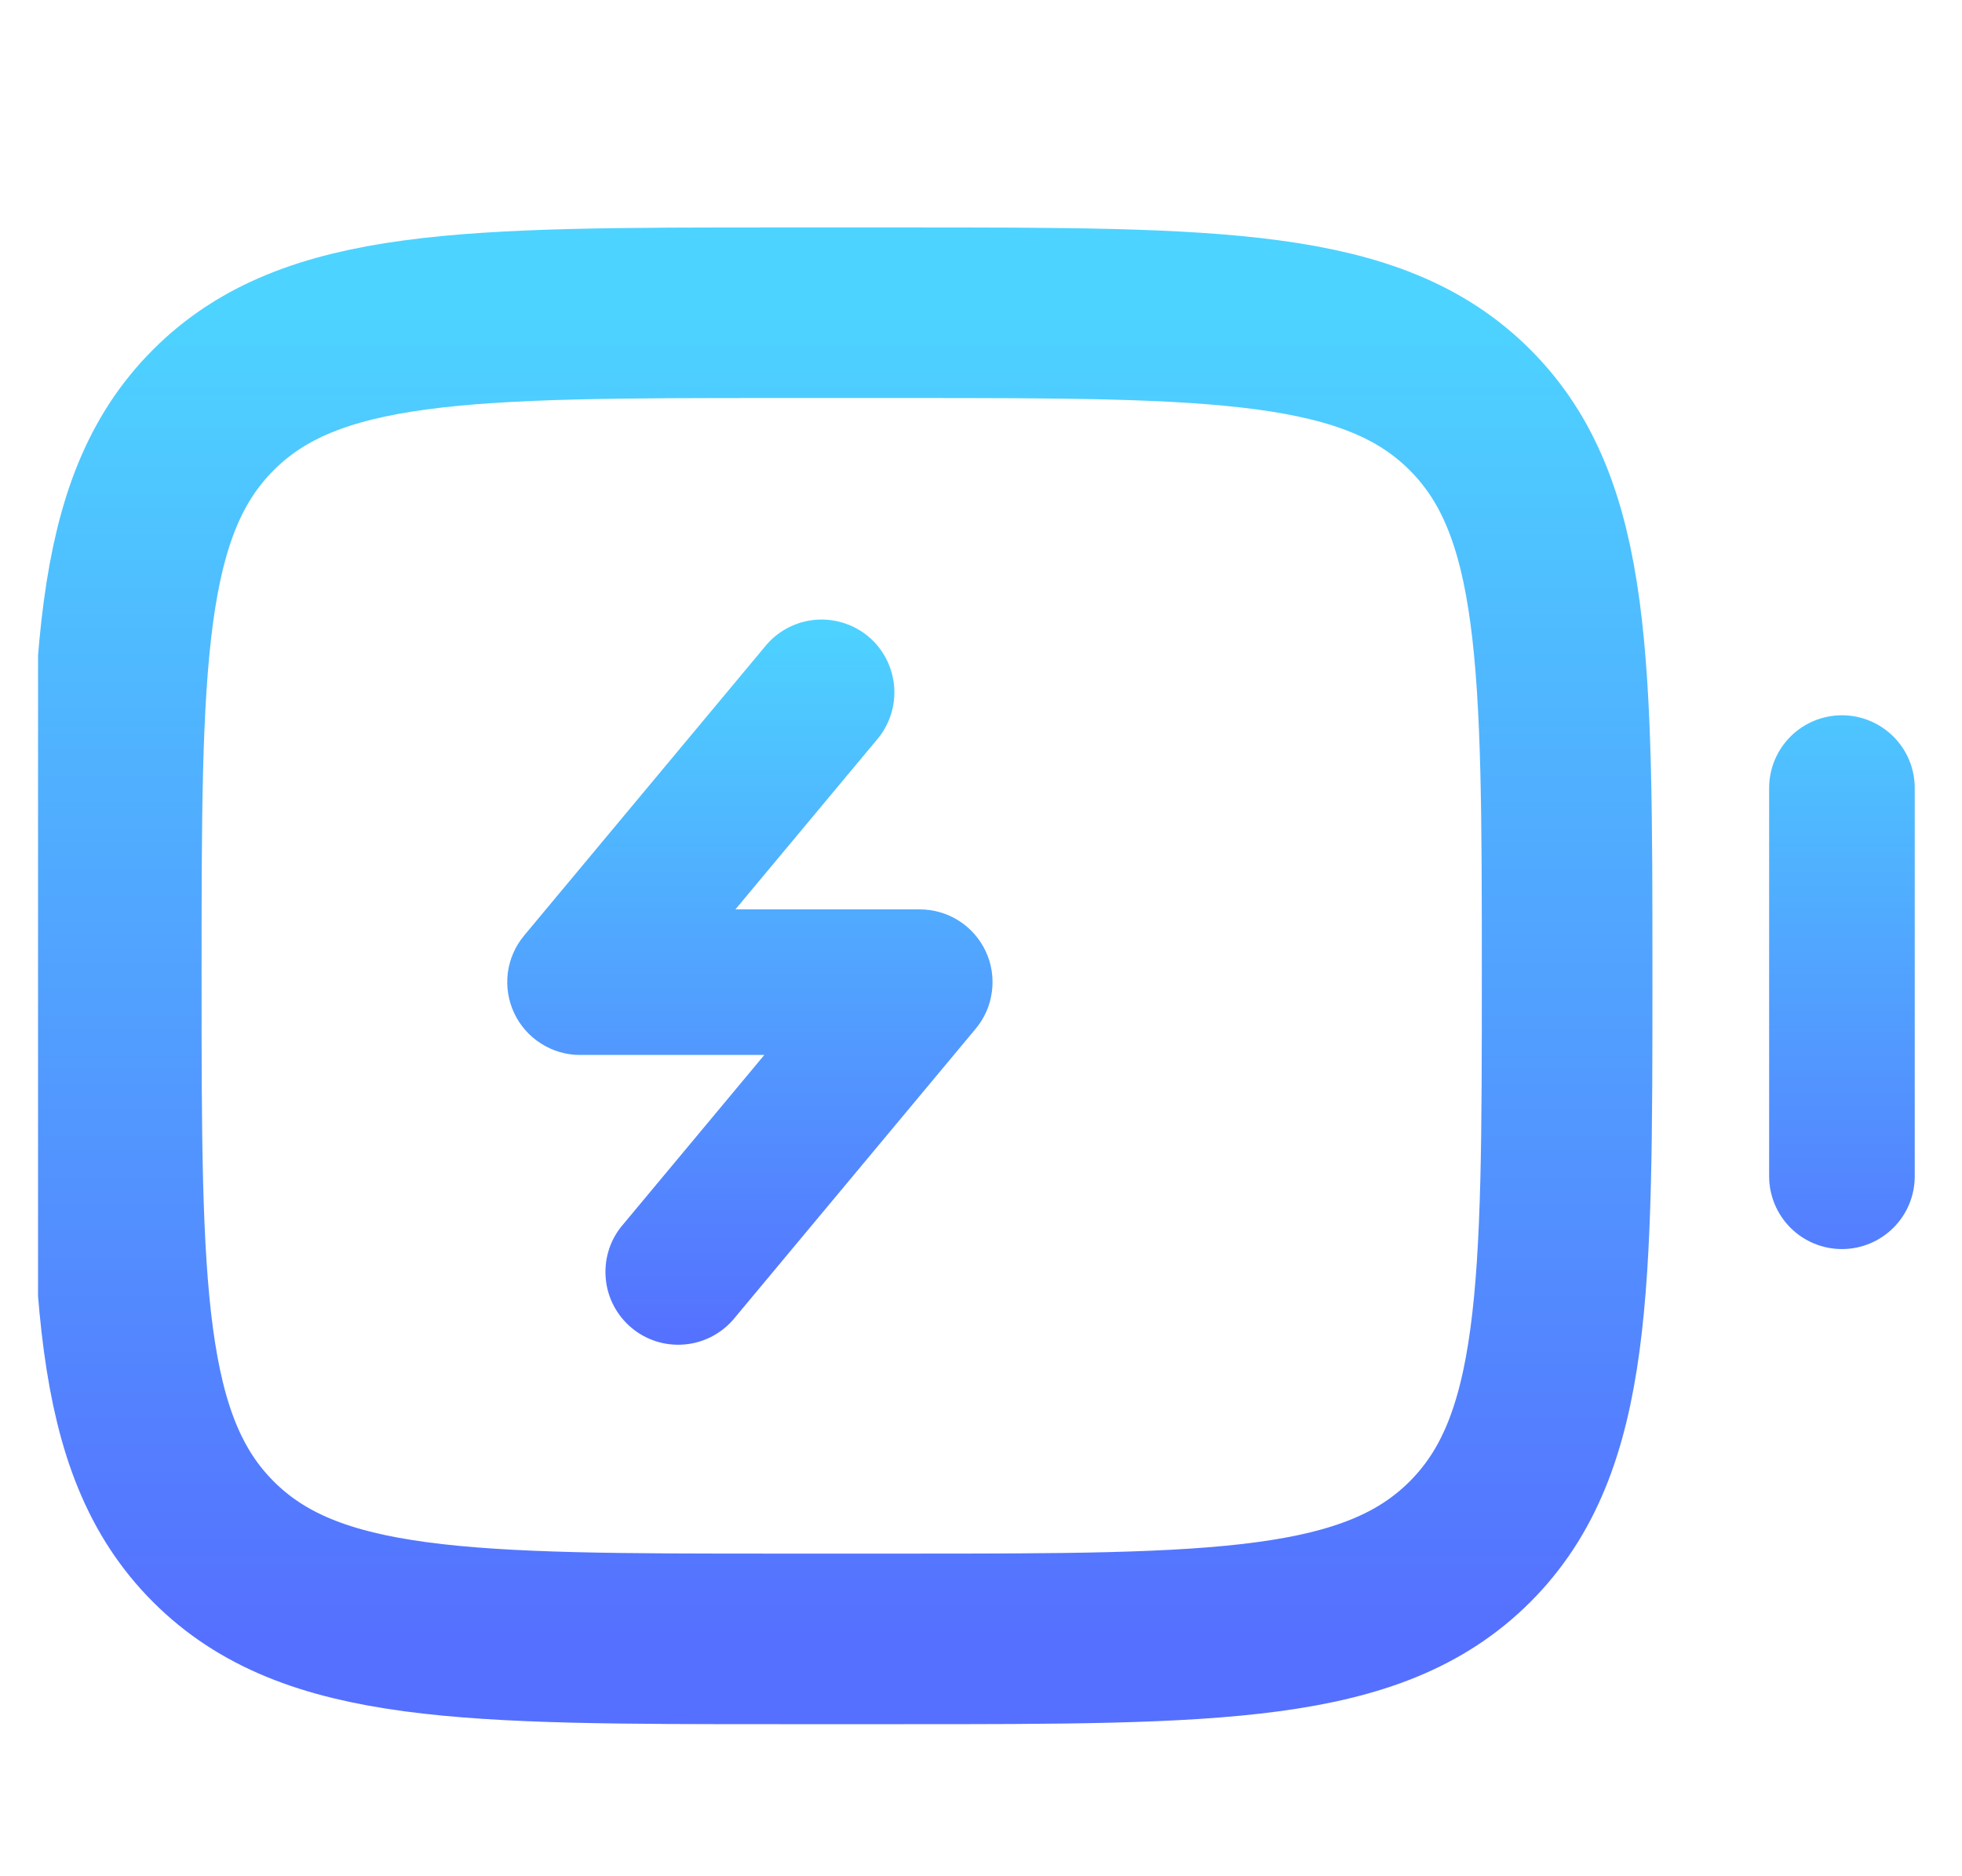 <svg width="23" height="22" viewBox="0 0 23 22" fill="none" xmlns="http://www.w3.org/2000/svg">
<g clip-path="url(#clip0_451_1434)">
<path d="M2.502 4.806C1.363 5.944 1.363 7.777 1.363 11.442C1.363 15.107 1.363 16.94 2.502 18.078C3.64 19.217 5.473 19.217 9.138 19.217H10.596C14.261 19.217 16.094 19.217 17.232 18.078C18.371 16.94 18.371 15.107 18.371 11.442C18.371 7.777 18.371 5.944 17.232 4.806C16.094 3.667 14.261 3.667 10.596 3.667H9.138C5.473 3.667 3.64 3.667 2.502 4.806Z" stroke="url(#paint0_linear_451_1434)" stroke-width="2"/>
<path d="M20.739 13.792C20.739 14.018 20.829 14.236 20.989 14.396C21.149 14.556 21.366 14.646 21.593 14.646C21.819 14.646 22.036 14.556 22.196 14.396C22.357 14.236 22.446 14.018 22.446 13.792V9.24C22.446 9.014 22.357 8.797 22.196 8.637C22.036 8.477 21.819 8.387 21.593 8.387C21.366 8.387 21.149 8.477 20.989 8.637C20.829 8.797 20.739 9.014 20.739 9.24V13.792ZM10.3 8.649C10.438 8.474 10.503 8.252 10.48 8.031C10.457 7.809 10.349 7.605 10.178 7.462C10.007 7.32 9.786 7.25 9.564 7.267C9.342 7.285 9.136 7.388 8.989 7.556L6.144 10.97C6.04 11.095 5.974 11.246 5.953 11.407C5.933 11.568 5.958 11.731 6.027 11.878C6.096 12.025 6.205 12.149 6.342 12.236C6.478 12.323 6.637 12.37 6.799 12.37H8.96L7.282 14.384C7.143 14.558 7.079 14.78 7.102 15.002C7.124 15.223 7.233 15.427 7.404 15.57C7.575 15.713 7.795 15.783 8.018 15.765C8.24 15.748 8.446 15.644 8.593 15.476L11.438 12.062C11.542 11.938 11.608 11.786 11.628 11.625C11.649 11.464 11.624 11.301 11.555 11.154C11.486 11.007 11.377 10.883 11.24 10.796C11.103 10.709 10.944 10.663 10.782 10.663H8.621L10.3 8.649Z" fill="url(#paint1_linear_451_1434)"/>
</g>
<defs>
<linearGradient id="paint0_linear_451_1434" x1="9.867" y1="19.217" x2="9.867" y2="3.667" gradientUnits="userSpaceOnUse">
<stop stop-color="#5570FF"/>
<stop offset="1" stop-color="#4DD3FF"/>
</linearGradient>
<linearGradient id="paint1_linear_451_1434" x1="14.196" y1="15.768" x2="14.196" y2="7.265" gradientUnits="userSpaceOnUse">
<stop stop-color="#5570FF"/>
<stop offset="1" stop-color="#4DD3FF"/>
</linearGradient>
<clipPath id="clip0_451_1434">
<rect width="22" height="22" fill="white" transform="translate(0.446)"/>
</clipPath>
</defs>
</svg>
